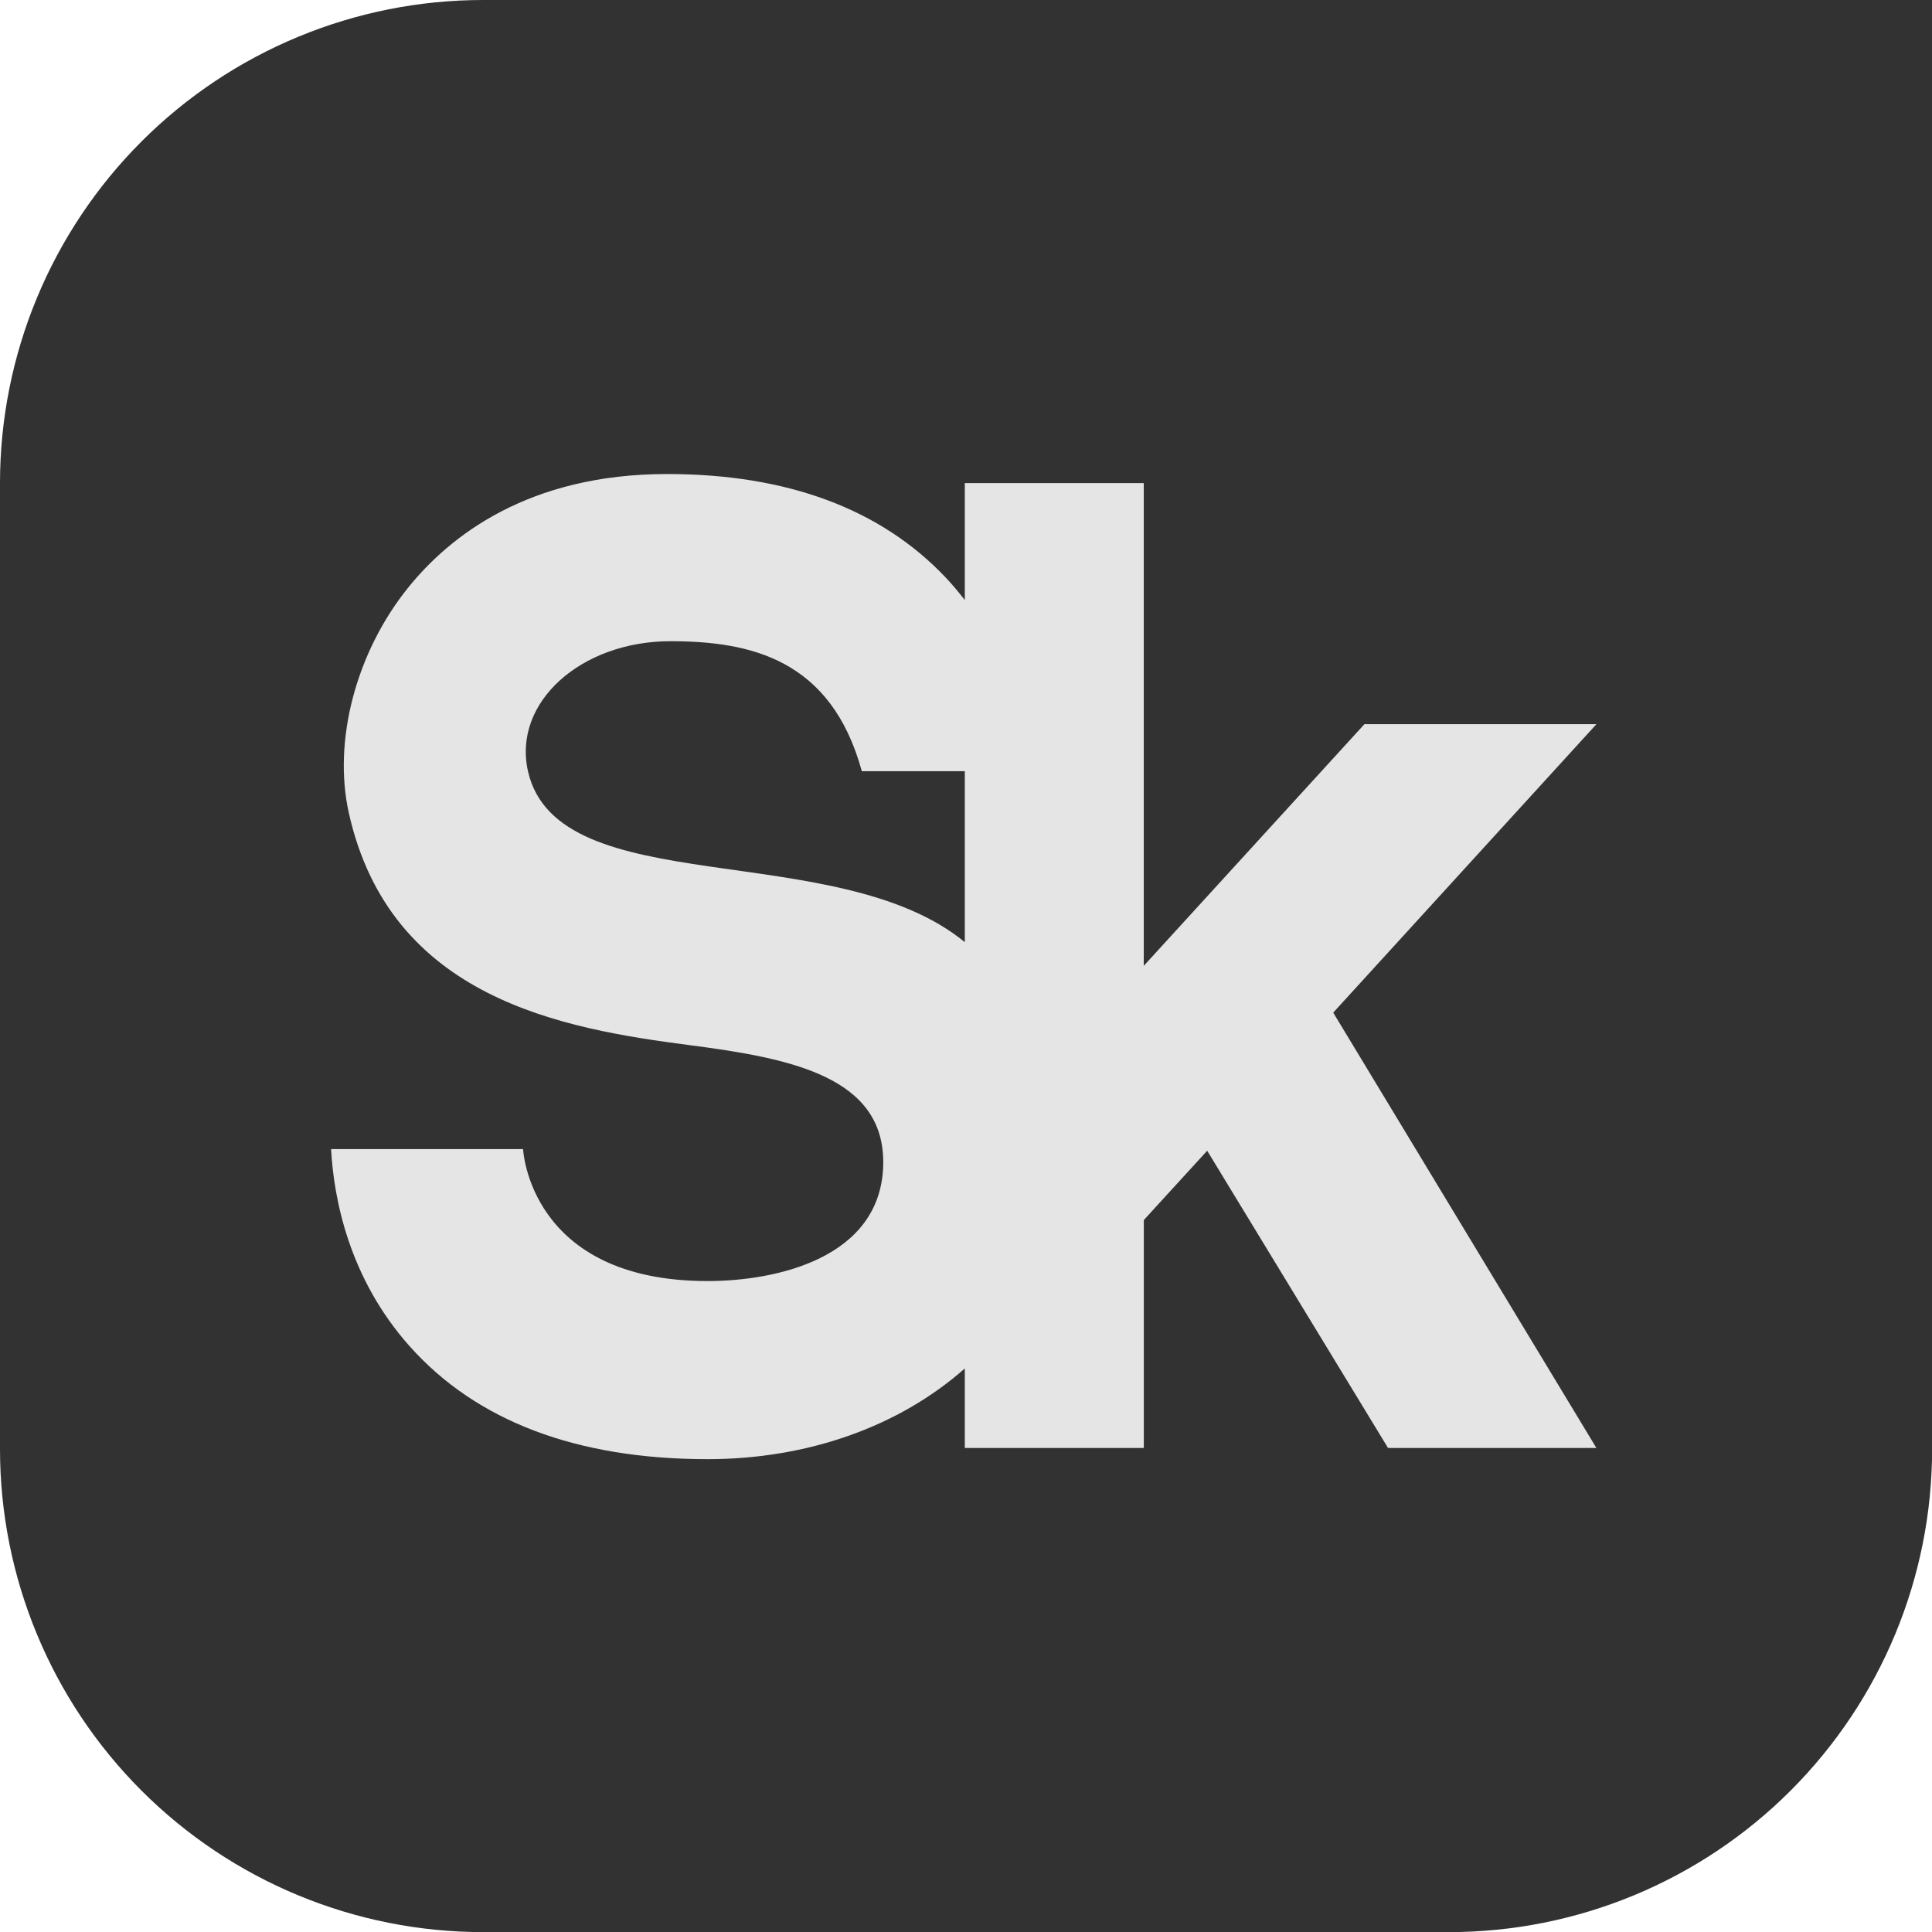 <?xml version="1.0" encoding="UTF-8"?> <svg xmlns="http://www.w3.org/2000/svg" width="121" height="121" viewBox="0 0 121 121" fill="none"> <g clip-path="url(#clip0_65_197)"> <path d="M30.257 0C22.232 0 14.536 3.188 8.862 8.862C3.188 14.536 0 22.232 0 30.257L0 90.75C0 98.775 3.188 106.471 8.862 112.145C14.536 117.819 22.232 121.007 30.257 121.007H90.75C98.775 121.007 106.471 117.819 112.145 112.145C117.819 106.471 121.007 98.775 121.007 90.75V0H30.257Z" fill="#323232"></path> <path d="M99.984 45.354H85.454L71.633 60.49V30.257H60.425V37.583C60.059 37.11 59.673 36.641 59.24 36.183C55.163 31.867 49.288 29.688 41.777 29.688C33.091 29.688 28.152 33.575 25.537 36.835C22.289 40.884 20.843 46.407 21.846 50.91C24.443 62.565 35.259 64.426 43.202 65.459C49.474 66.274 55.474 67.413 55.315 73.003C55.144 78.804 48.609 80.232 44.317 80.232C33.137 80.232 32.76 71.968 32.76 71.968H20.735C20.906 75.071 21.85 80.052 25.669 84.329C29.853 89.011 36.127 91.386 44.317 91.386C50.601 91.386 56.322 89.335 60.425 85.705V90.685H71.637V76.411L75.605 72.069L86.931 90.685H99.981L83.499 63.42L99.984 45.354ZM33.071 48.317C32.081 43.989 36.399 40.159 41.983 40.159C47.014 40.159 52.057 41.288 53.975 48.301H60.425V59.006C52.384 52.397 34.953 56.544 33.071 48.317Z" fill="#E5E5E5"></path> </g> <defs> <clipPath id="clip0_65_197"> <rect width="121" height="121" fill="white"></rect> </clipPath> </defs> </svg> 